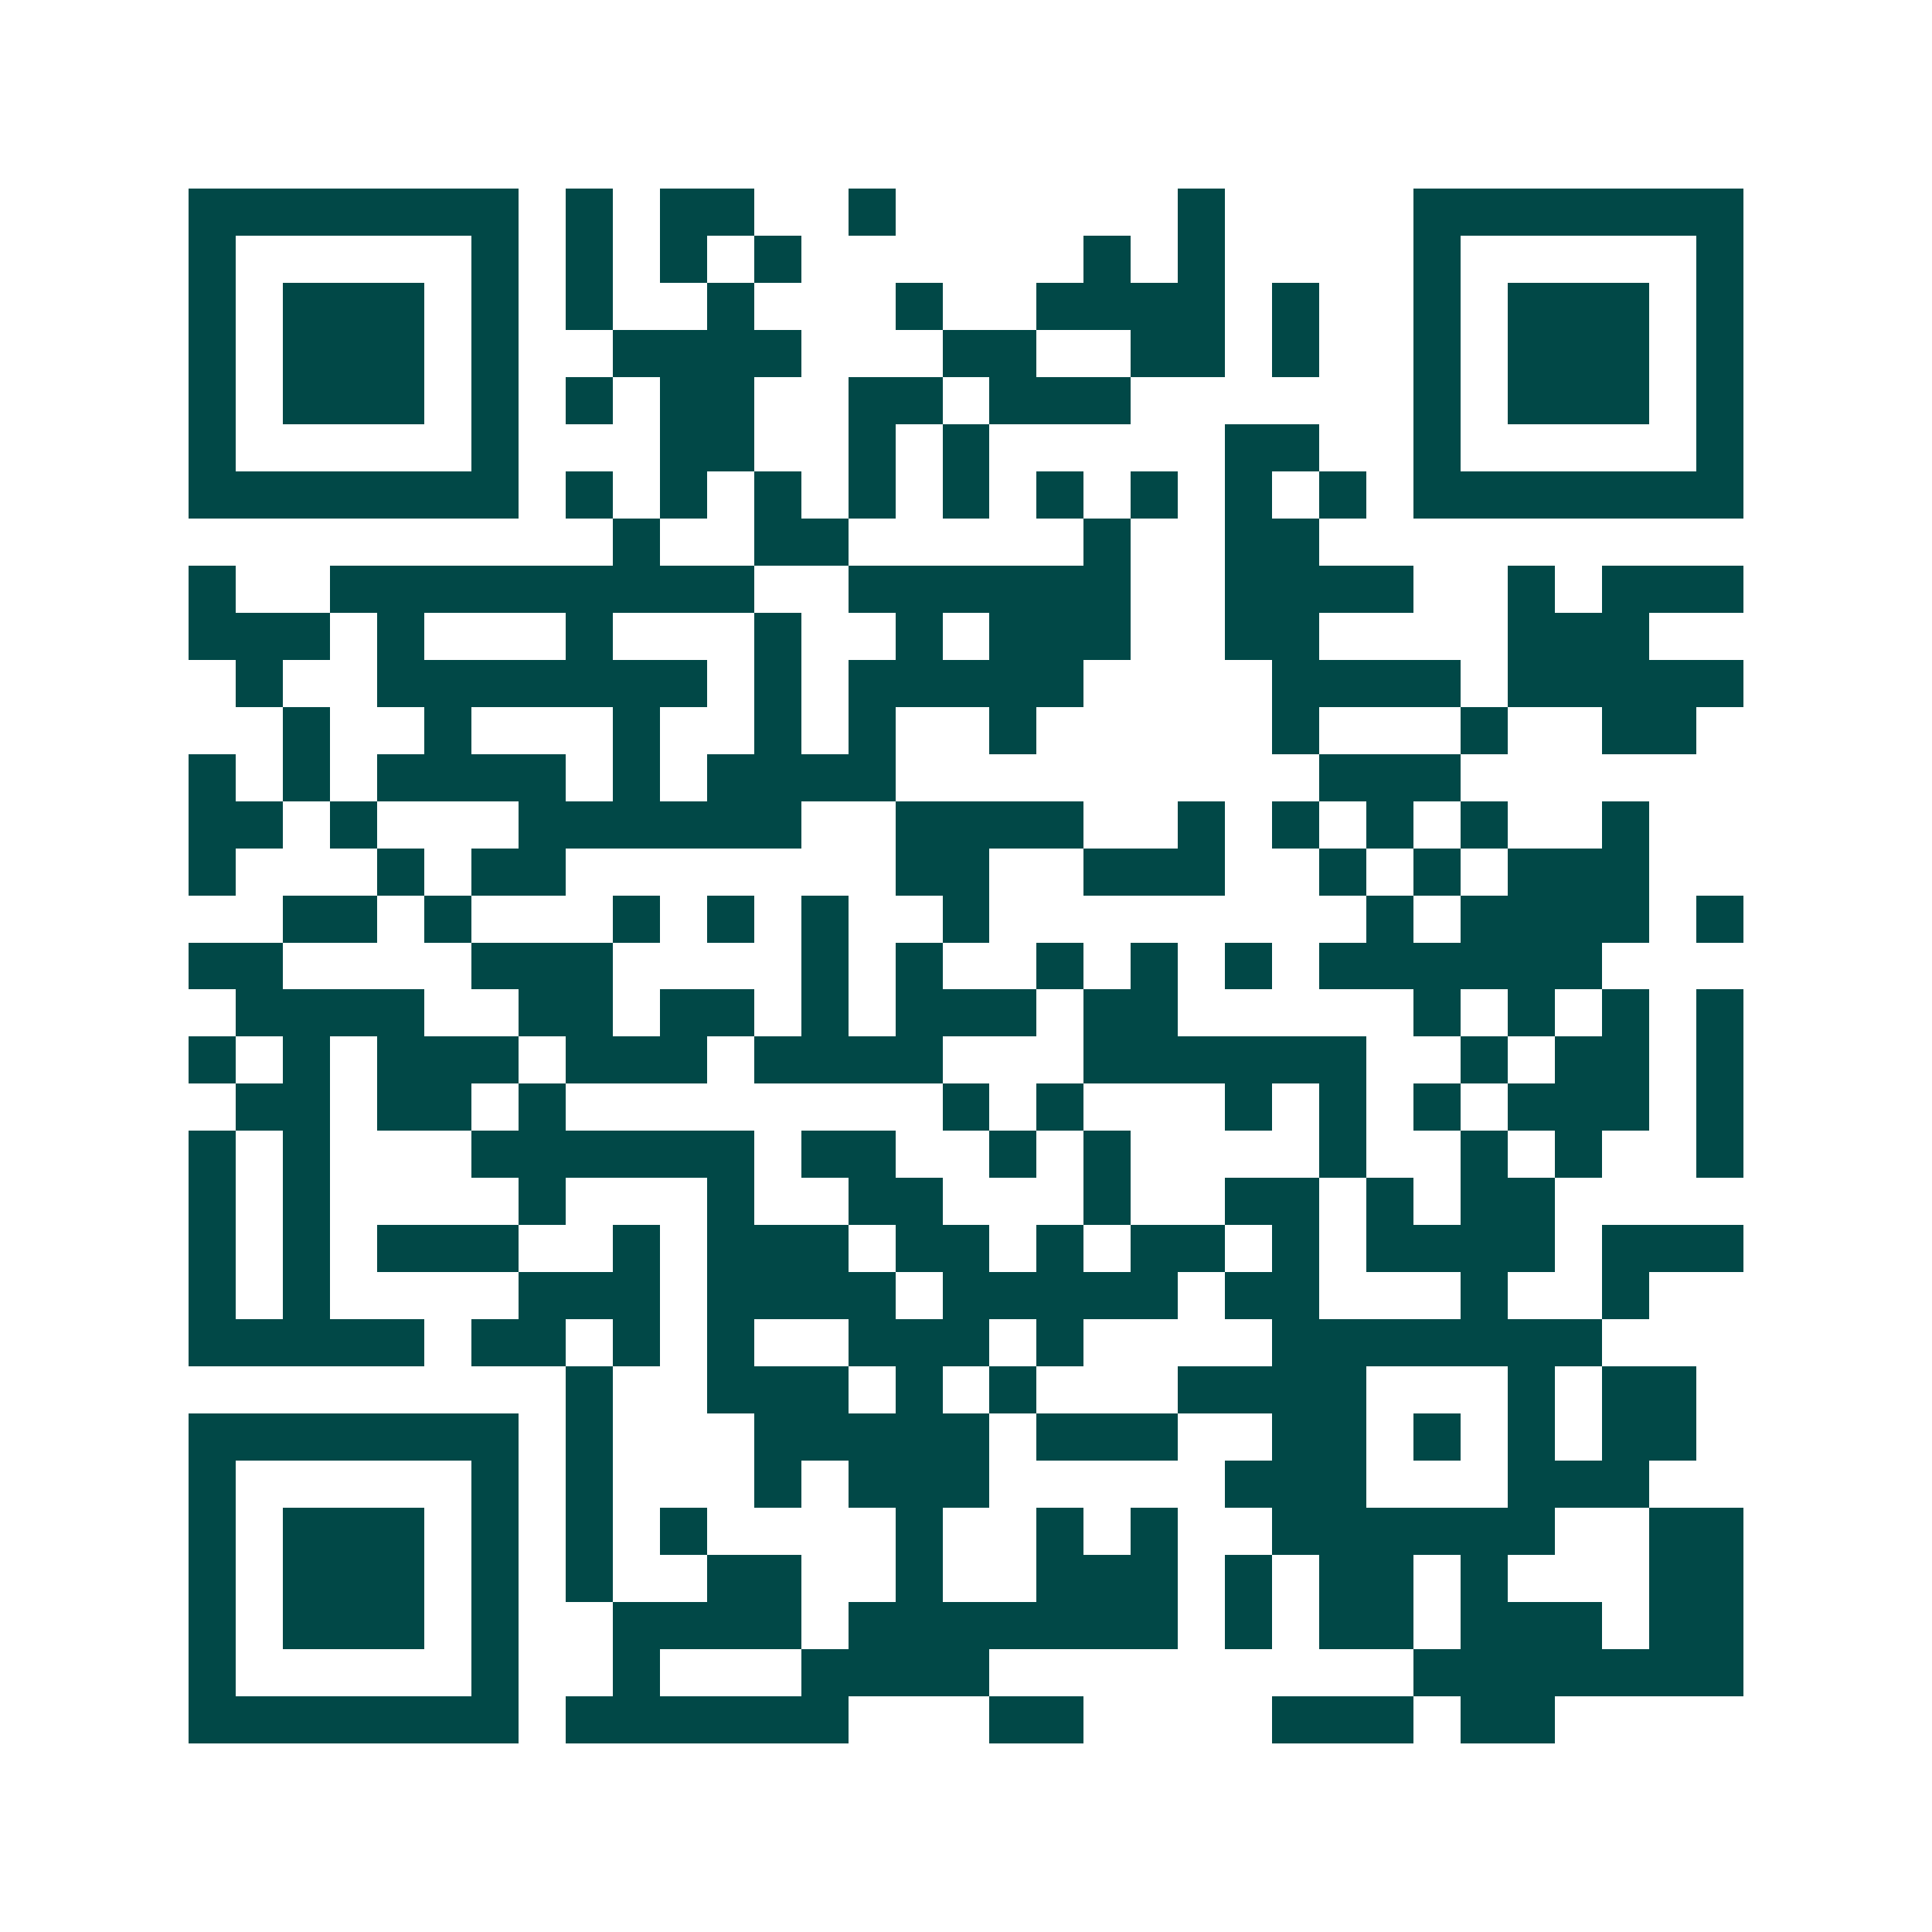 <svg xmlns="http://www.w3.org/2000/svg" width="200" height="200" viewBox="0 0 41 41" shape-rendering="crispEdges"><path fill="#ffffff" d="M0 0h41v41H0z"/><path stroke="#014847" d="M4 4.5h7m1 0h1m1 0h2m2 0h1m6 0h1m4 0h7M4 5.5h1m5 0h1m1 0h1m1 0h1m1 0h1m6 0h1m1 0h1m4 0h1m5 0h1M4 6.5h1m1 0h3m1 0h1m1 0h1m2 0h1m3 0h1m2 0h4m1 0h1m2 0h1m1 0h3m1 0h1M4 7.5h1m1 0h3m1 0h1m2 0h4m3 0h2m2 0h2m1 0h1m2 0h1m1 0h3m1 0h1M4 8.5h1m1 0h3m1 0h1m1 0h1m1 0h2m2 0h2m1 0h3m6 0h1m1 0h3m1 0h1M4 9.5h1m5 0h1m3 0h2m2 0h1m1 0h1m5 0h2m2 0h1m5 0h1M4 10.5h7m1 0h1m1 0h1m1 0h1m1 0h1m1 0h1m1 0h1m1 0h1m1 0h1m1 0h1m1 0h7M13 11.5h1m2 0h2m5 0h1m2 0h2M4 12.5h1m2 0h9m2 0h6m2 0h4m2 0h1m1 0h3M4 13.5h3m1 0h1m3 0h1m3 0h1m2 0h1m1 0h3m2 0h2m4 0h3M5 14.5h1m2 0h7m1 0h1m1 0h5m4 0h4m1 0h5M6 15.5h1m2 0h1m3 0h1m2 0h1m1 0h1m2 0h1m5 0h1m3 0h1m2 0h2M4 16.5h1m1 0h1m1 0h4m1 0h1m1 0h4m9 0h3M4 17.5h2m1 0h1m3 0h6m2 0h4m2 0h1m1 0h1m1 0h1m1 0h1m2 0h1M4 18.5h1m3 0h1m1 0h2m7 0h2m2 0h3m2 0h1m1 0h1m1 0h3M6 19.5h2m1 0h1m3 0h1m1 0h1m1 0h1m2 0h1m8 0h1m1 0h4m1 0h1M4 20.5h2m4 0h3m4 0h1m1 0h1m2 0h1m1 0h1m1 0h1m1 0h6M5 21.5h4m2 0h2m1 0h2m1 0h1m1 0h3m1 0h2m5 0h1m1 0h1m1 0h1m1 0h1M4 22.5h1m1 0h1m1 0h3m1 0h3m1 0h4m3 0h6m2 0h1m1 0h2m1 0h1M5 23.5h2m1 0h2m1 0h1m8 0h1m1 0h1m3 0h1m1 0h1m1 0h1m1 0h3m1 0h1M4 24.5h1m1 0h1m3 0h6m1 0h2m2 0h1m1 0h1m4 0h1m2 0h1m1 0h1m2 0h1M4 25.5h1m1 0h1m4 0h1m3 0h1m2 0h2m3 0h1m2 0h2m1 0h1m1 0h2M4 26.5h1m1 0h1m1 0h3m2 0h1m1 0h3m1 0h2m1 0h1m1 0h2m1 0h1m1 0h4m1 0h3M4 27.5h1m1 0h1m4 0h3m1 0h4m1 0h5m1 0h2m3 0h1m2 0h1M4 28.5h5m1 0h2m1 0h1m1 0h1m2 0h3m1 0h1m4 0h7M12 29.5h1m2 0h3m1 0h1m1 0h1m3 0h4m3 0h1m1 0h2M4 30.5h7m1 0h1m3 0h5m1 0h3m2 0h2m1 0h1m1 0h1m1 0h2M4 31.5h1m5 0h1m1 0h1m3 0h1m1 0h3m5 0h3m3 0h3M4 32.5h1m1 0h3m1 0h1m1 0h1m1 0h1m4 0h1m2 0h1m1 0h1m2 0h6m2 0h2M4 33.5h1m1 0h3m1 0h1m1 0h1m2 0h2m2 0h1m2 0h3m1 0h1m1 0h2m1 0h1m3 0h2M4 34.5h1m1 0h3m1 0h1m2 0h4m1 0h7m1 0h1m1 0h2m1 0h3m1 0h2M4 35.5h1m5 0h1m2 0h1m3 0h4m9 0h7M4 36.5h7m1 0h6m3 0h2m4 0h3m1 0h2"/></svg>
